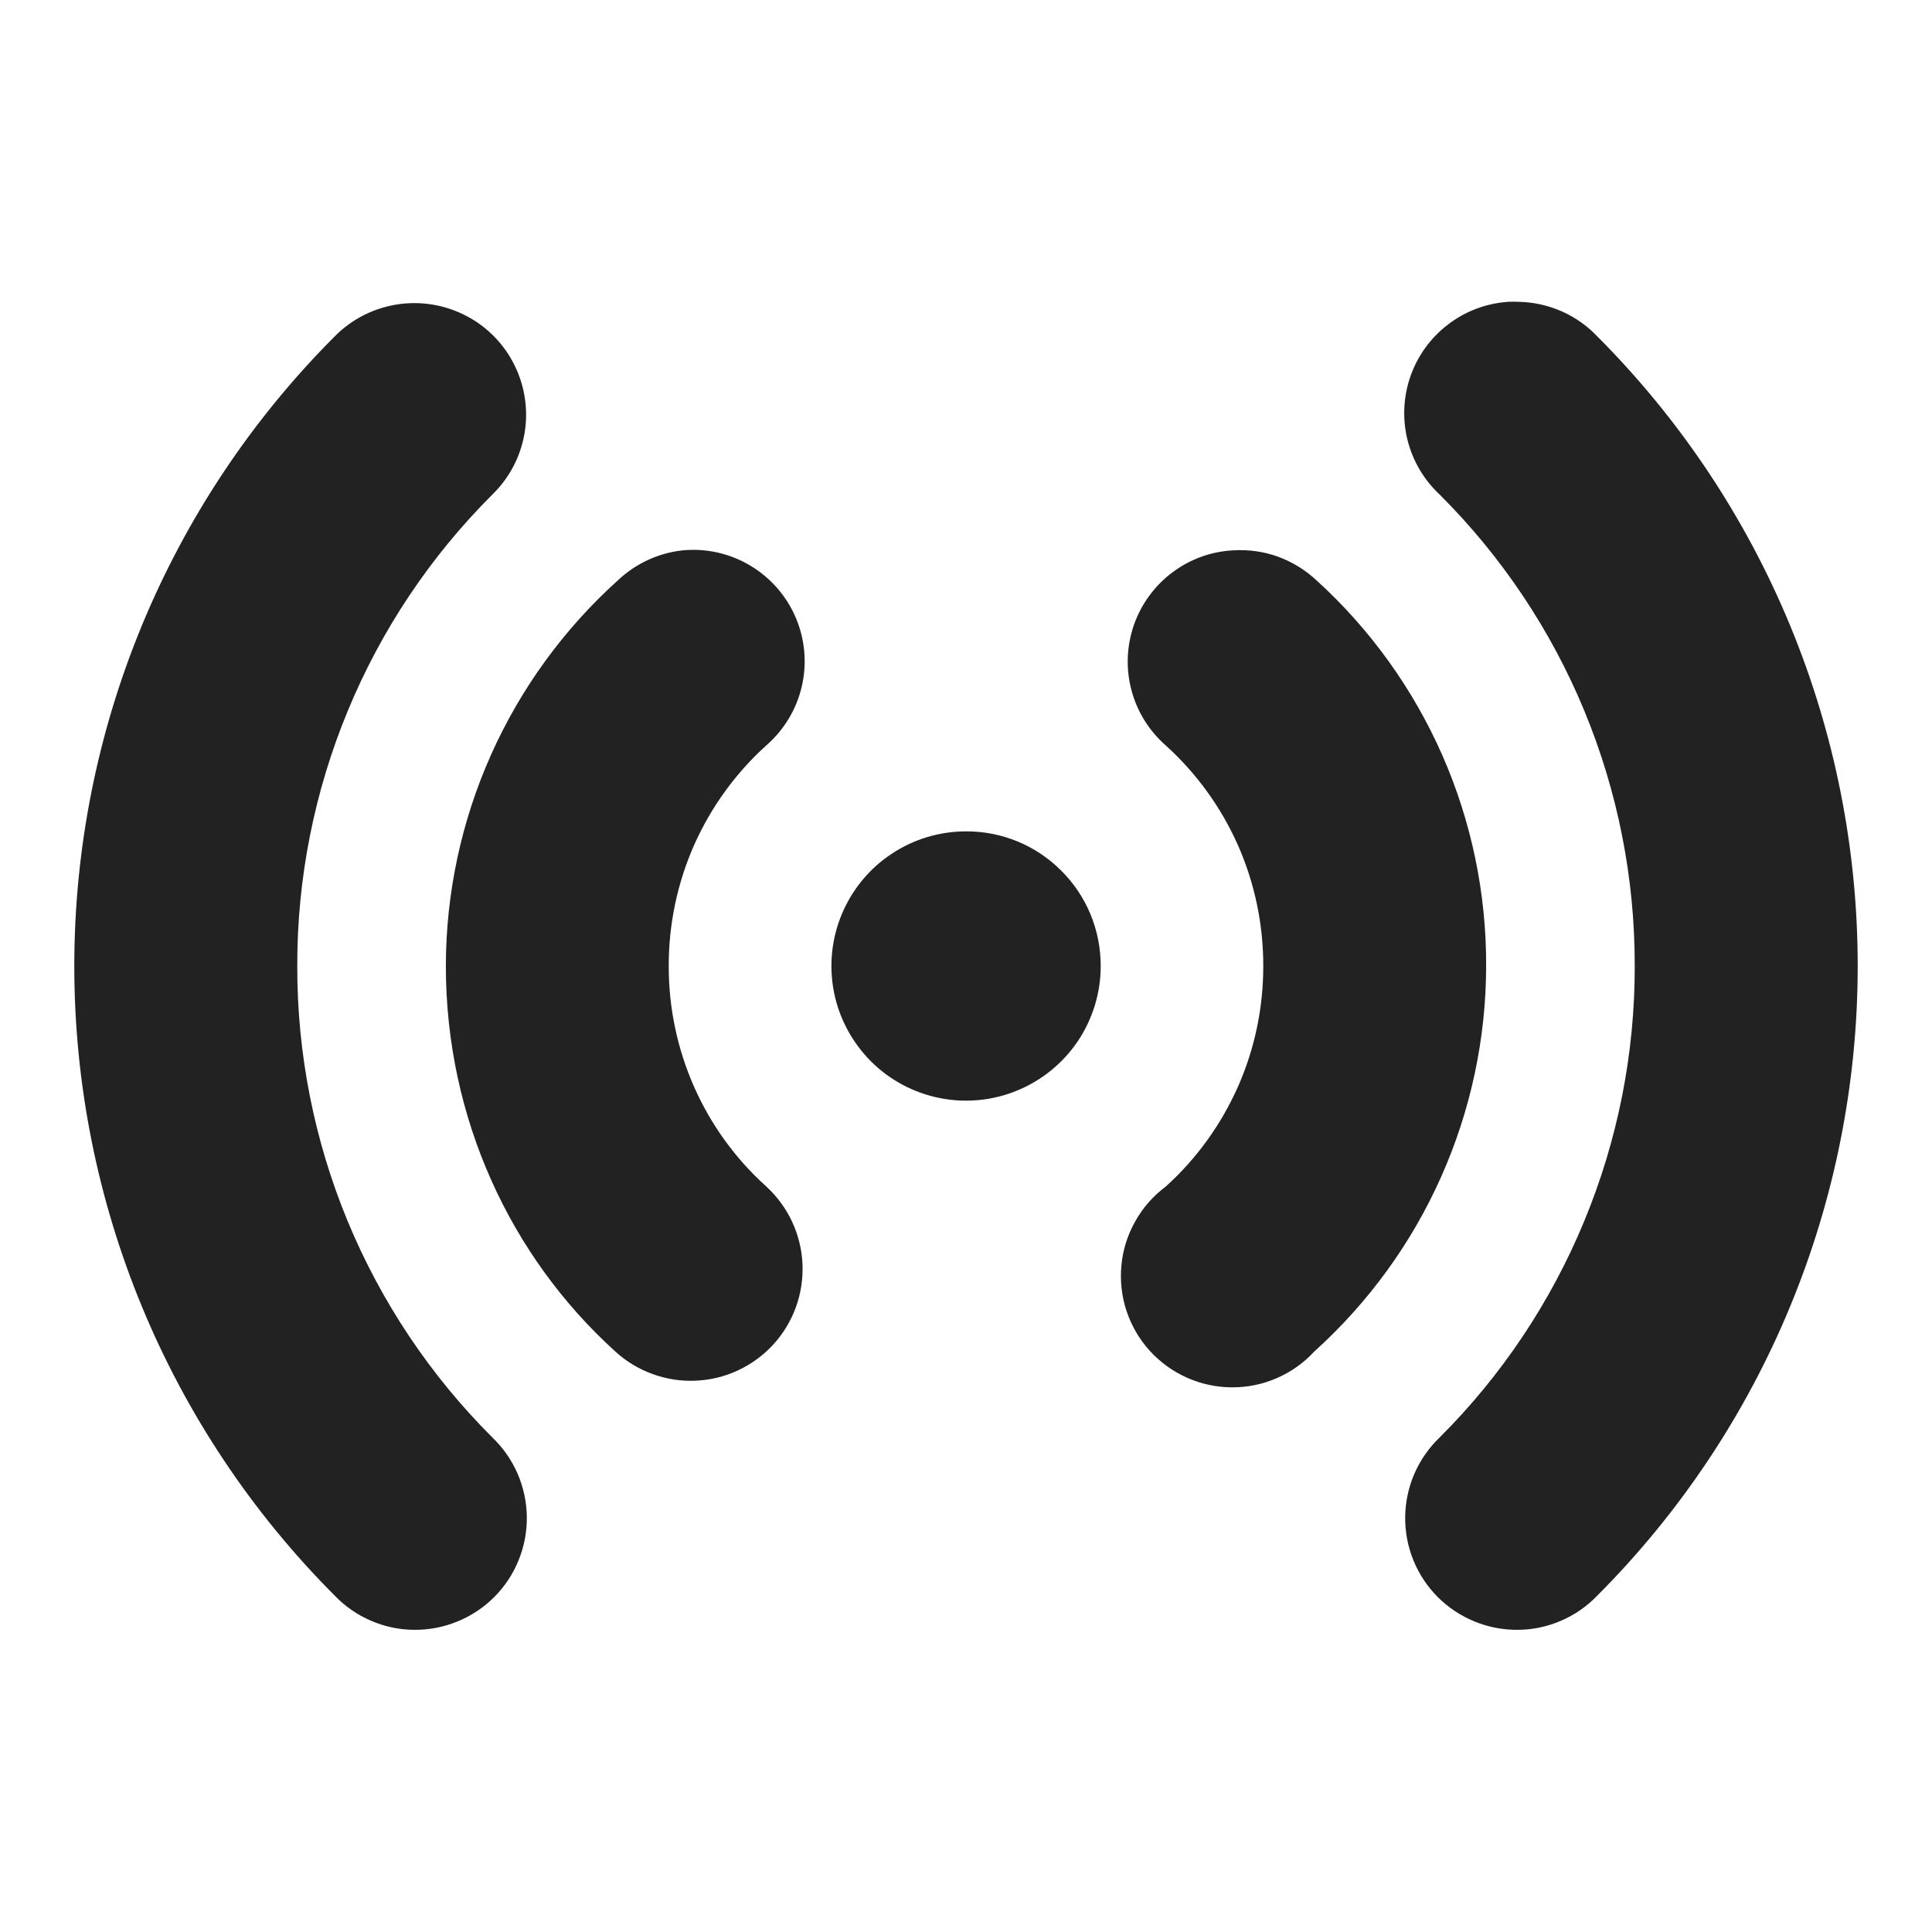 <?xml version="1.0" encoding="UTF-8"?> <svg xmlns="http://www.w3.org/2000/svg" width="22" height="22" viewBox="0 0 22 22" fill="none"><path d="M17.161 3.438C16.915 3.457 16.68 3.547 16.485 3.698C16.29 3.848 16.142 4.052 16.061 4.285C15.98 4.517 15.968 4.769 16.027 5.008C16.086 5.247 16.214 5.464 16.394 5.632C17.1 6.336 17.66 7.173 18.041 8.094C18.422 9.016 18.617 10.003 18.615 11C18.617 11.997 18.421 12.984 18.04 13.905C17.659 14.827 17.1 15.664 16.394 16.368C16.272 16.485 16.174 16.625 16.106 16.781C16.039 16.936 16.003 17.104 16.001 17.273C15.999 17.443 16.031 17.611 16.095 17.768C16.159 17.925 16.253 18.067 16.373 18.187C16.493 18.307 16.636 18.401 16.793 18.465C16.95 18.529 17.118 18.561 17.287 18.559C17.457 18.558 17.624 18.522 17.779 18.454C17.935 18.387 18.075 18.289 18.192 18.166C20.089 16.264 21.154 13.687 21.154 11C21.154 8.313 20.089 5.736 18.192 3.834C18.076 3.711 17.937 3.613 17.783 3.545C17.628 3.477 17.462 3.44 17.293 3.437C17.249 3.435 17.205 3.435 17.161 3.437V3.438ZM4.548 3.463C4.267 3.501 4.006 3.631 3.808 3.834C1.911 5.736 0.846 8.313 0.846 11C0.846 13.687 1.911 16.264 3.808 18.166C3.925 18.289 4.065 18.387 4.221 18.454C4.376 18.522 4.543 18.558 4.713 18.559C4.882 18.561 5.05 18.529 5.207 18.465C5.364 18.401 5.507 18.307 5.627 18.187C5.747 18.067 5.841 17.925 5.905 17.768C5.969 17.611 6.001 17.443 5.999 17.273C5.997 17.104 5.961 16.936 5.894 16.781C5.826 16.625 5.728 16.485 5.606 16.368C4.9 15.664 4.341 14.827 3.959 13.906C3.578 12.985 3.383 11.997 3.385 11C3.383 10.003 3.579 9.016 3.96 8.095C4.341 7.173 4.9 6.337 5.606 5.632C5.798 5.446 5.926 5.203 5.972 4.94C6.018 4.677 5.979 4.405 5.862 4.165C5.745 3.925 5.555 3.727 5.319 3.602C5.083 3.476 4.813 3.427 4.548 3.463ZM7.774 6.267C7.496 6.297 7.236 6.418 7.033 6.611C6.419 7.165 5.927 7.842 5.59 8.598C5.253 9.354 5.078 10.172 5.077 11C5.077 12.733 5.813 14.309 7.007 15.39C7.13 15.503 7.275 15.59 7.432 15.647C7.589 15.704 7.756 15.73 7.923 15.722C8.09 15.715 8.254 15.675 8.405 15.604C8.557 15.533 8.693 15.433 8.806 15.31C8.918 15.187 9.006 15.042 9.063 14.885C9.12 14.728 9.145 14.561 9.138 14.394C9.131 14.227 9.09 14.063 9.02 13.912C8.949 13.76 8.849 13.624 8.726 13.511C8.374 13.194 8.094 12.807 7.903 12.374C7.712 11.941 7.614 11.473 7.615 11C7.614 10.527 7.712 10.058 7.903 9.625C8.095 9.193 8.375 8.805 8.726 8.488C8.929 8.311 9.071 8.075 9.131 7.813C9.191 7.551 9.166 7.277 9.06 7.03C8.954 6.783 8.772 6.576 8.541 6.439C8.31 6.302 8.042 6.241 7.774 6.267ZM14.041 6.267C13.789 6.28 13.547 6.369 13.346 6.521C13.145 6.673 12.994 6.881 12.911 7.119C12.829 7.358 12.819 7.615 12.884 7.859C12.948 8.102 13.084 8.321 13.274 8.488C13.625 8.805 13.905 9.193 14.097 9.625C14.288 10.058 14.386 10.527 14.385 11C14.386 11.473 14.288 11.942 14.097 12.374C13.905 12.807 13.625 13.195 13.274 13.512C13.132 13.618 13.014 13.752 12.928 13.906C12.841 14.059 12.787 14.229 12.77 14.405C12.753 14.581 12.772 14.758 12.827 14.926C12.883 15.094 12.972 15.248 13.09 15.379C13.209 15.51 13.353 15.615 13.514 15.687C13.675 15.759 13.849 15.797 14.026 15.798C14.202 15.799 14.377 15.764 14.539 15.693C14.701 15.623 14.846 15.52 14.966 15.39C15.581 14.835 16.073 14.159 16.41 13.402C16.747 12.646 16.922 11.828 16.923 11C16.926 10.174 16.756 9.357 16.424 8.6C16.091 7.844 15.604 7.166 14.993 6.61C14.866 6.491 14.716 6.399 14.553 6.339C14.389 6.28 14.215 6.256 14.041 6.267ZM11 9.467C10.697 9.467 10.4 9.557 10.148 9.726C9.896 9.894 9.7 10.134 9.584 10.414C9.468 10.694 9.438 11.002 9.497 11.3C9.556 11.597 9.703 11.87 9.917 12.085C10.131 12.299 10.405 12.445 10.702 12.504C10.999 12.563 11.308 12.533 11.588 12.416C11.868 12.3 12.107 12.104 12.276 11.852C12.444 11.6 12.534 11.303 12.534 11C12.534 10.798 12.495 10.599 12.418 10.412C12.341 10.226 12.228 10.057 12.085 9.915C11.943 9.772 11.774 9.659 11.588 9.582C11.401 9.505 11.201 9.466 11 9.467Z" fill="#222222"></path></svg> 